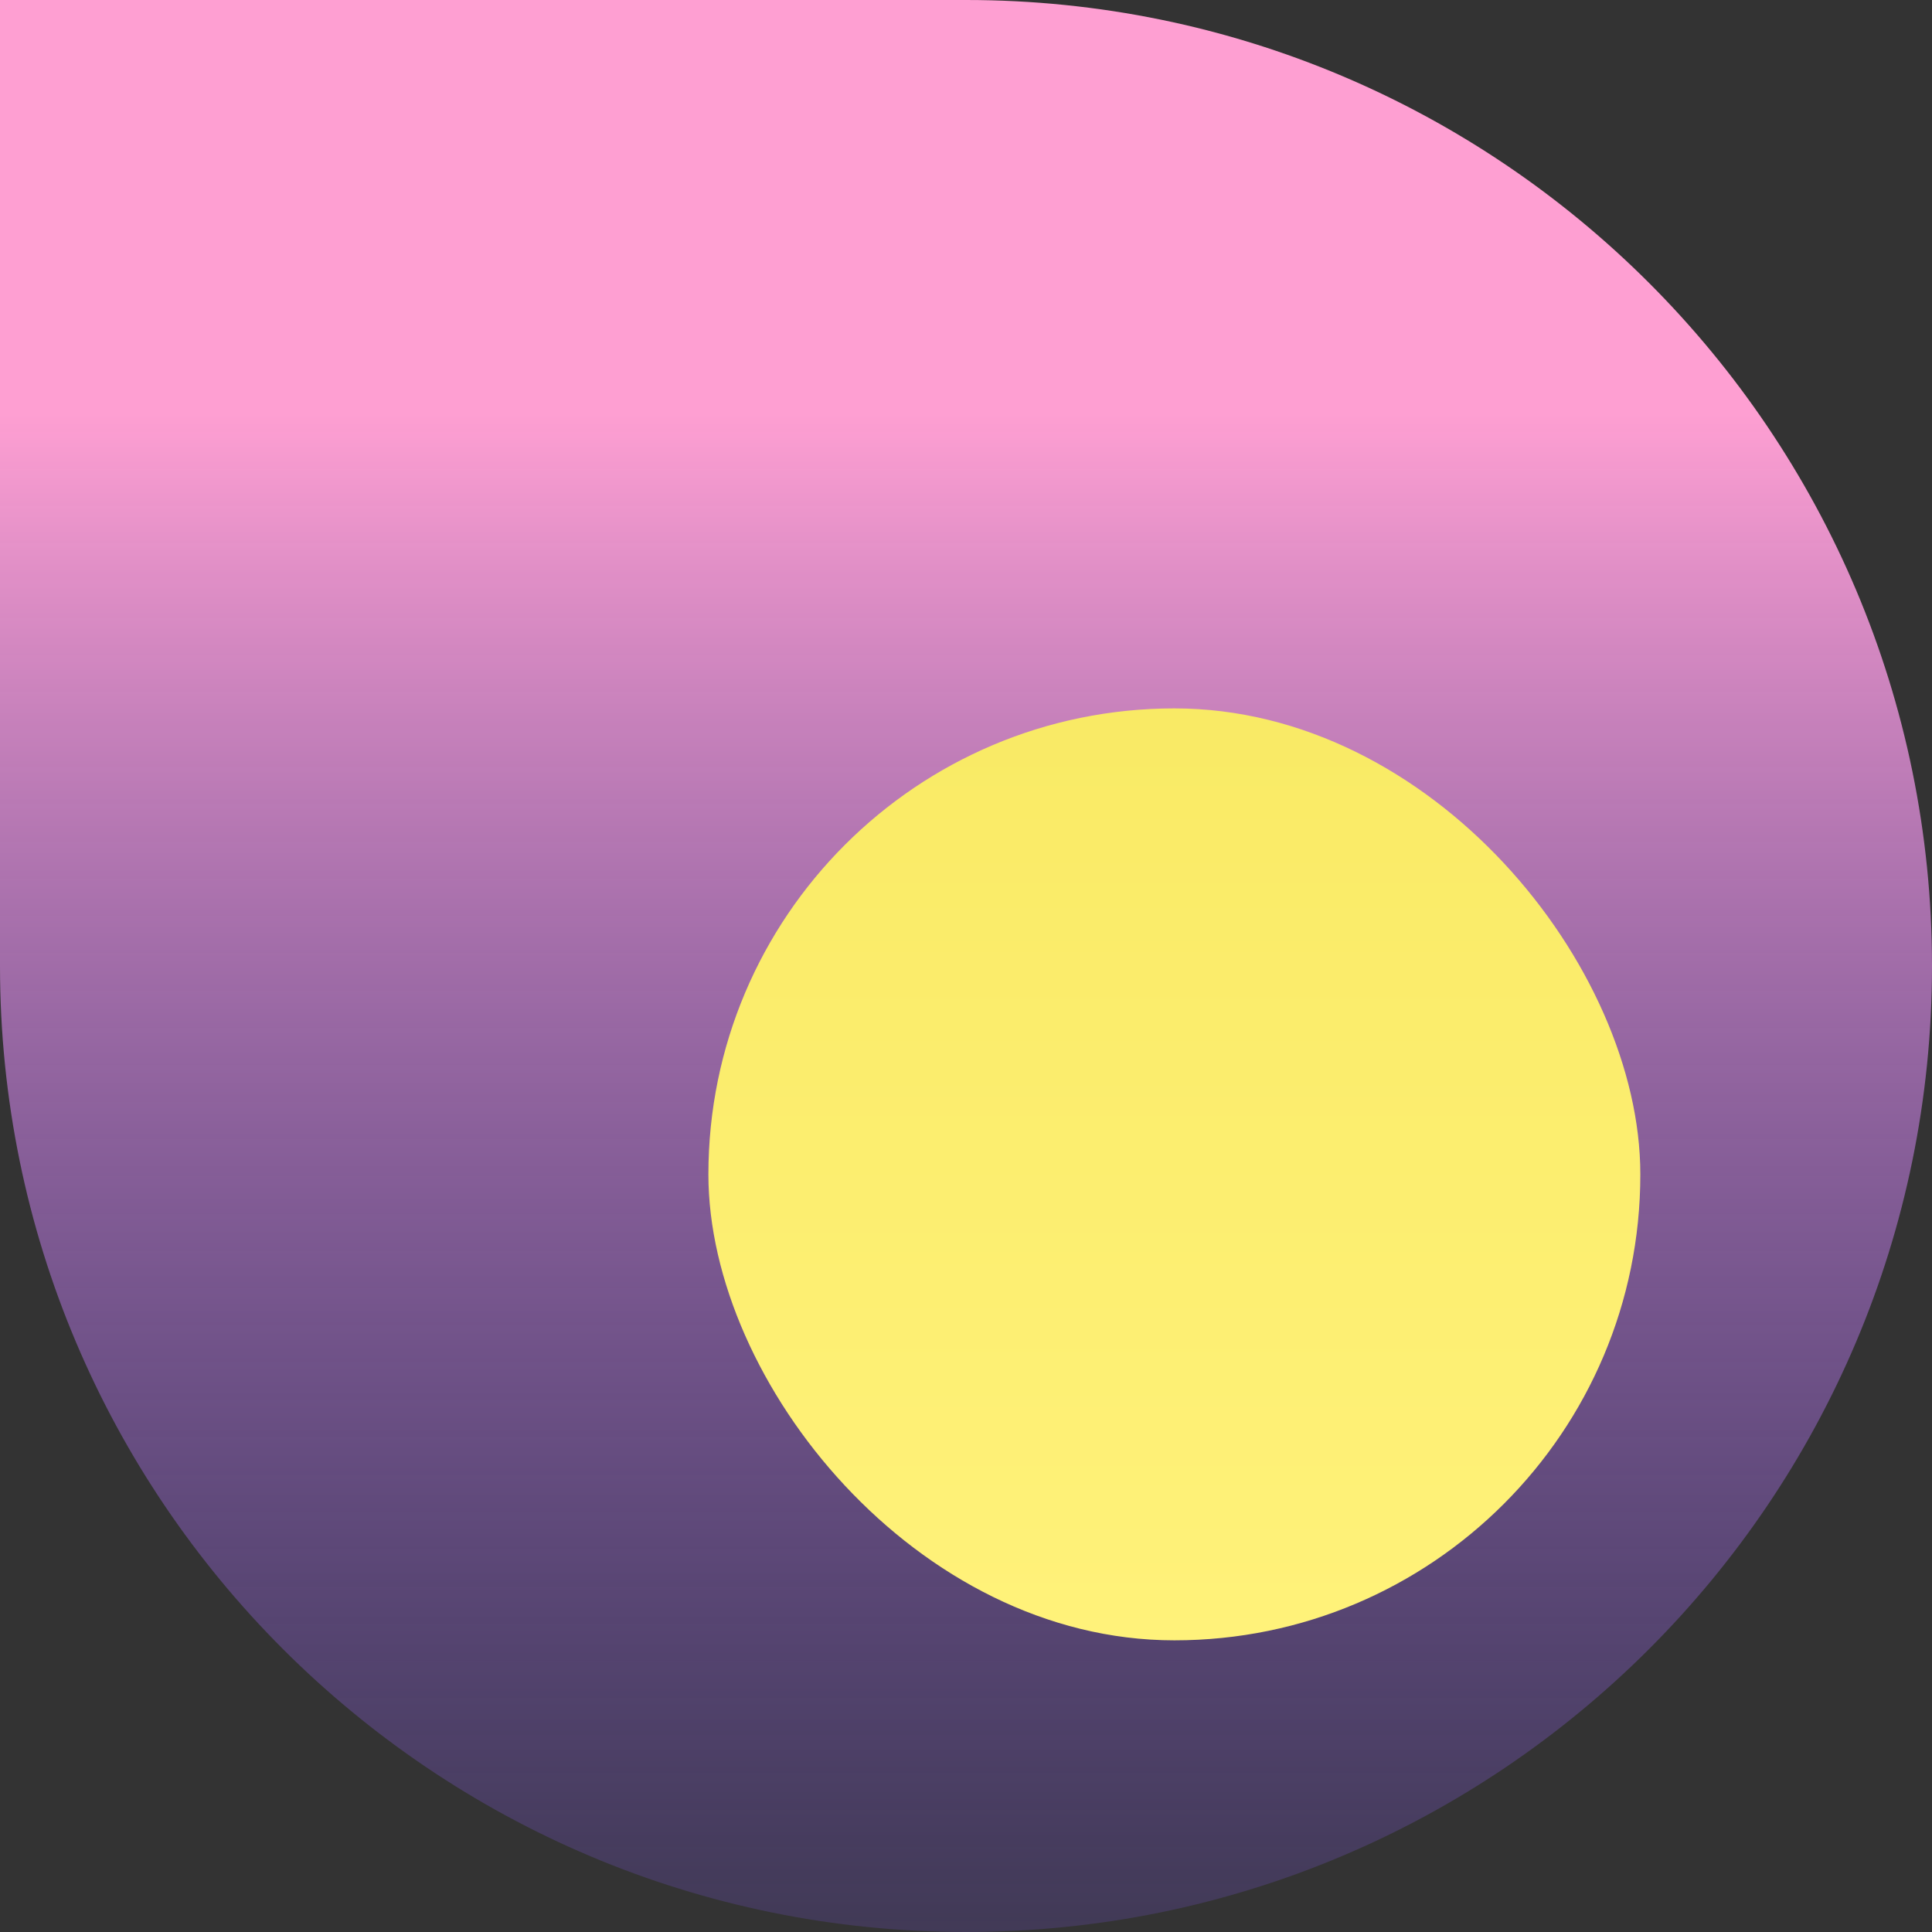 <svg width="30" height="30" viewBox="0 0 30 30" fill="none" xmlns="http://www.w3.org/2000/svg">
<rect x="0" y="0" width="30" height="30" fill="#333333" stroke="none"/>
<path d="M30 15C30 6.716 23.284 0 15 0H0V15C0 23.284 6.716 30 15 30C23.284 30 30 23.284 30 15Z" fill="url(#paint0_linear_6202_4971)"/>
<rect x="11" y="11" width="14.471" height="14.471" rx="7.235" fill="url(#paint1_linear_6202_4971)"/>
<defs>
<linearGradient id="paint0_linear_6202_4971" x1="15" y1="0" x2="15" y2="30" gradientUnits="userSpaceOnUse">
<stop offset="0.214" stop-color="#FE9FD2"/>
<stop offset="1" stop-color="#7954E2" stop-opacity="0.2"/>
</linearGradient>
<linearGradient id="paint1_linear_6202_4971" x1="18.235" y1="11" x2="18.235" y2="25.471" gradientUnits="userSpaceOnUse">
<stop stop-color="#F9EA65"/>
<stop offset="1" stop-color="#FFF27A"/>
</linearGradient>
</defs>
</svg>
